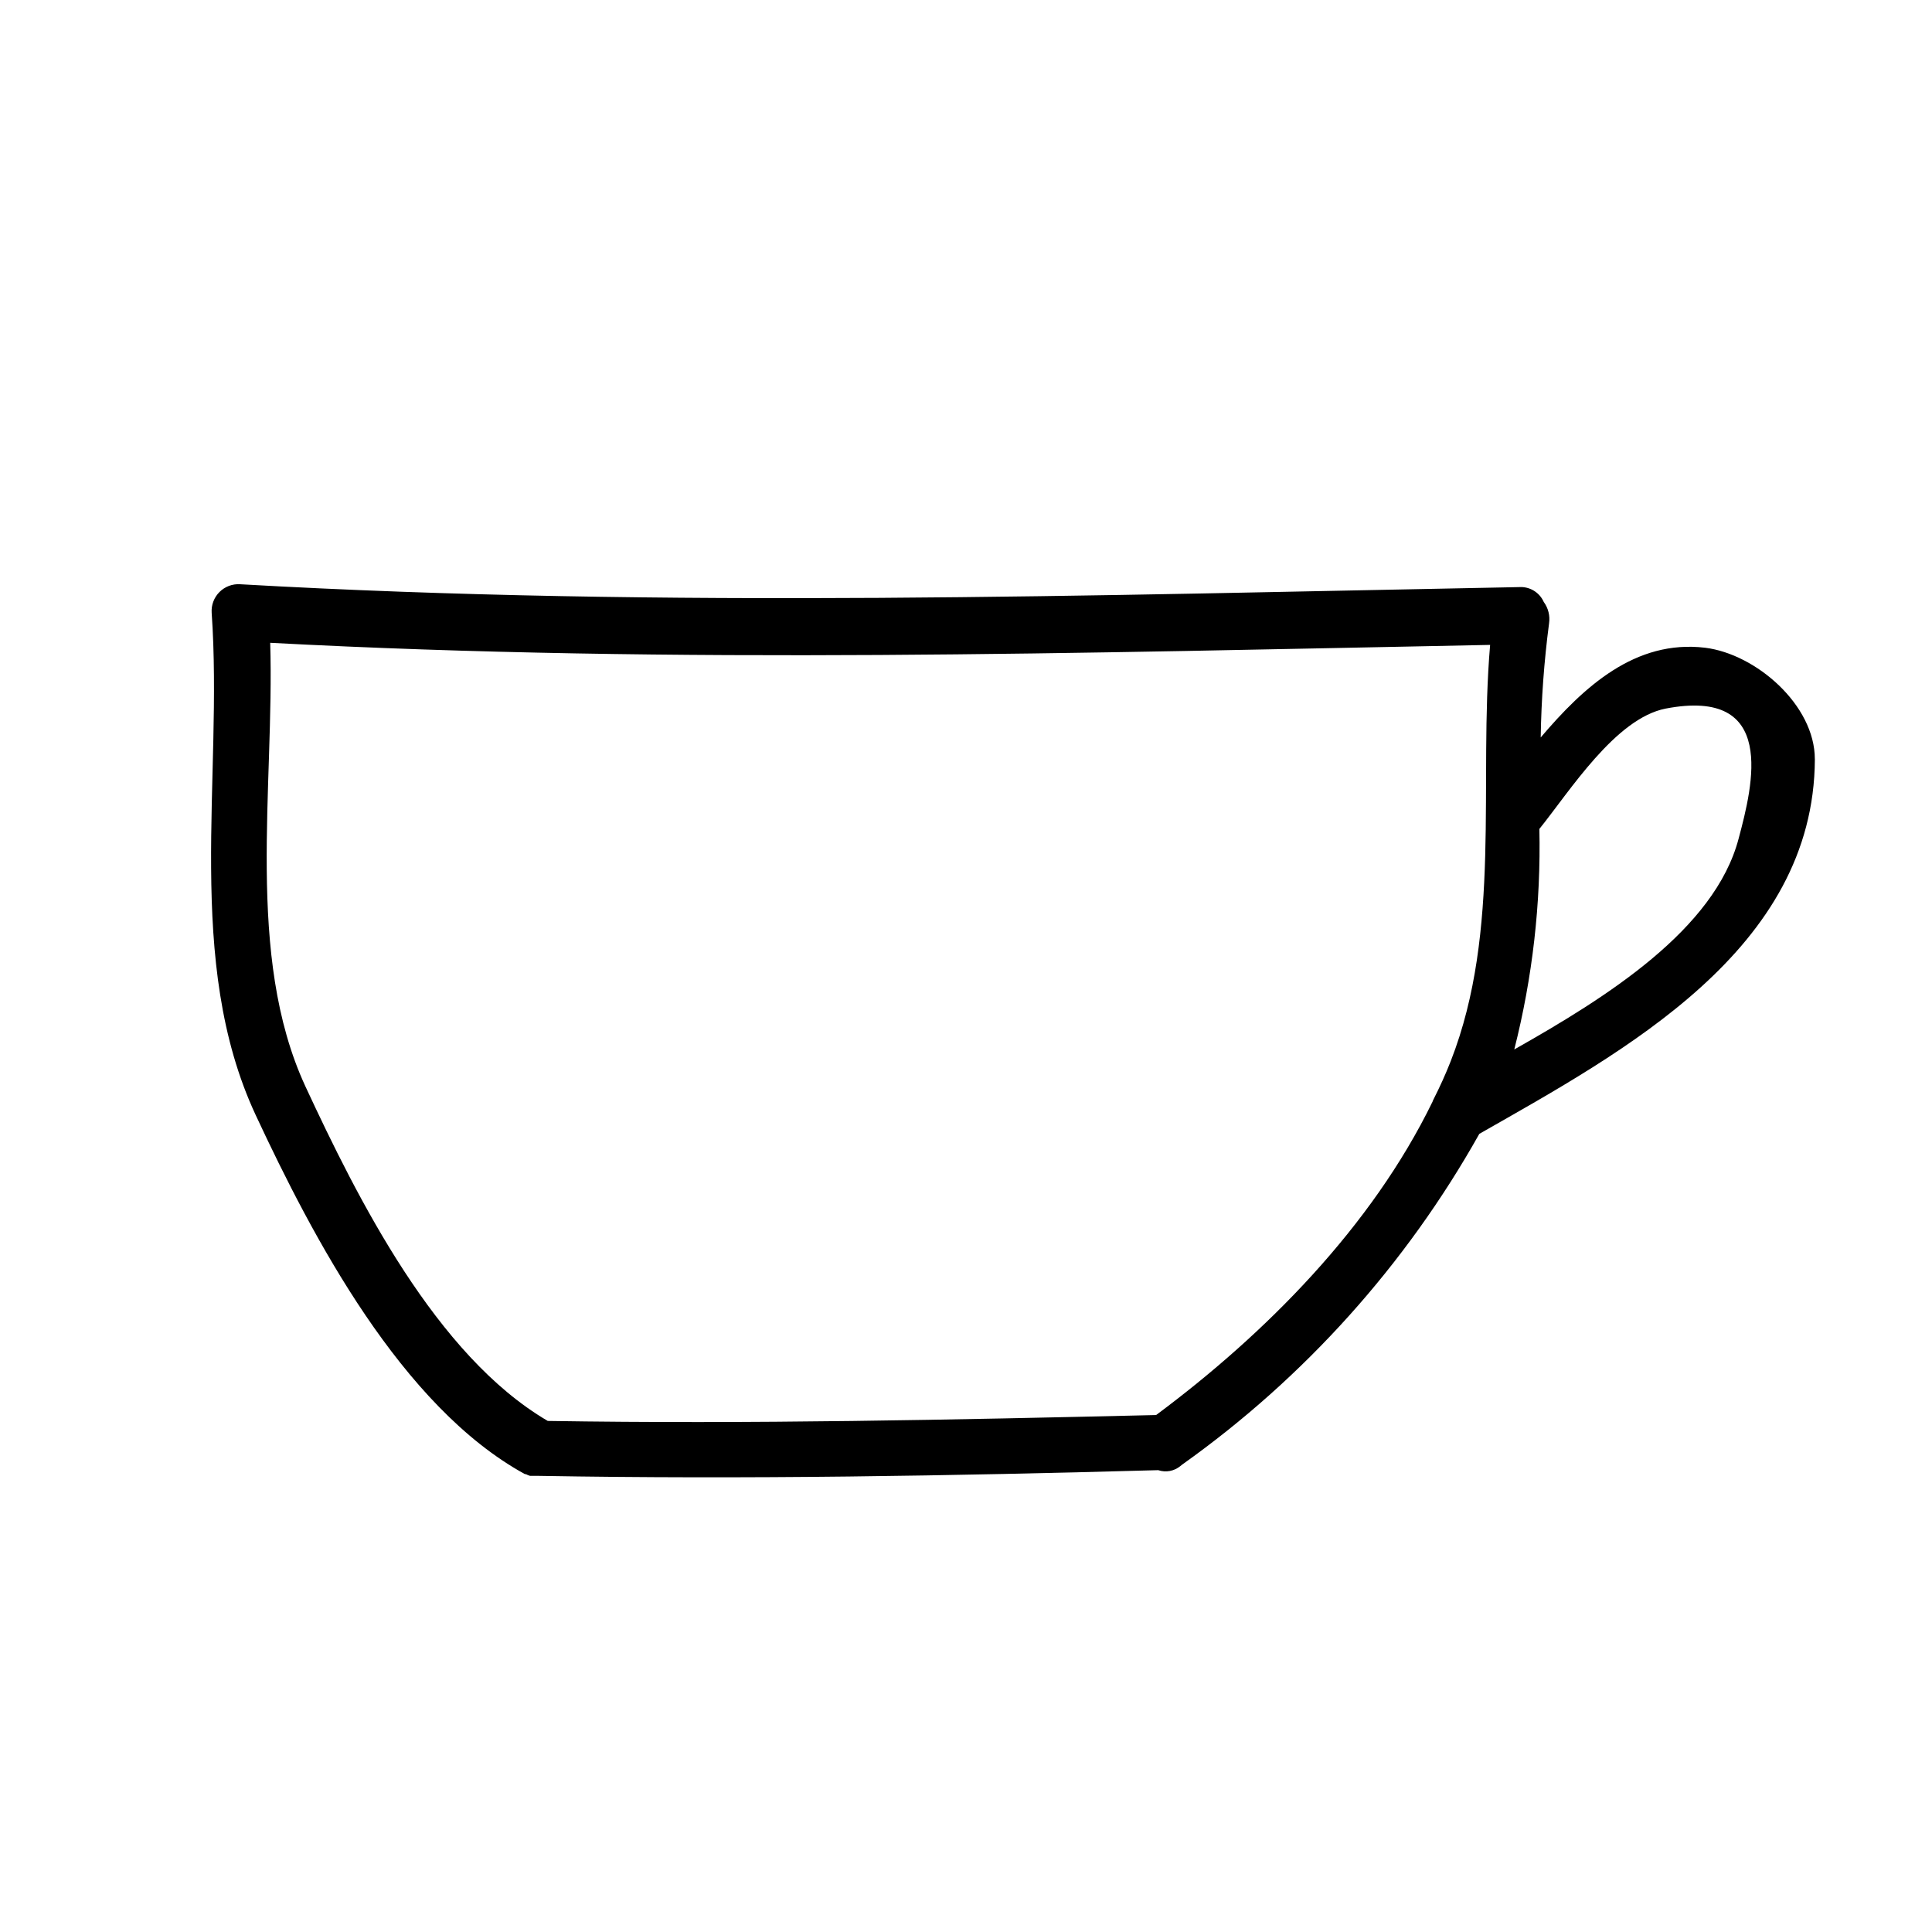 <?xml version="1.0" encoding="UTF-8"?>
<!-- Uploaded to: ICON Repo, www.svgrepo.com, Generator: ICON Repo Mixer Tools -->
<svg fill="#000000" width="800px" height="800px" version="1.1" viewBox="144 144 512 512" xmlns="http://www.w3.org/2000/svg">
 <path d="m624.95 345.18c0-14.359-15.617-27.859-29.07-29.523-18.539-2.215-32.195 10.379-43.578 23.781 0.16-10.109 0.898-20.203 2.215-30.23 0.301-2.008-0.207-4.055-1.41-5.691-1.133-2.539-3.723-4.109-6.5-3.93-113.21 2.168-225.86 5.691-338.96-0.754l0.004-0.004c-2.043-0.133-4.047 0.617-5.492 2.066-1.449 1.449-2.199 3.449-2.066 5.492 3.074 43.832-7.356 92.348 11.688 133.16 15.113 32.395 38.594 77.184 71.34 95.121h0.254c0.348 0.199 0.719 0.355 1.109 0.453h2.418c54.816 0.957 109.28 0 164.04-1.512 2.023 0.68 4.254 0.258 5.894-1.109l0.504-0.402c32.379-23.035 59.254-52.957 78.695-87.613 38.34-21.863 88.719-48.82 88.922-99.301zm-174.57 173.82c-53.906 1.258-107.46 2.418-161.22 1.562-29.625-17.332-50.383-58.895-64.234-88.672-16.023-34.664-8.164-79.301-9.32-117.54 107.82 5.742 215.33 2.672 323.29 0.555-3.125 36.676 3.125 75.57-10.43 110.29-1.359 3.477-2.922 6.902-4.535 10.078l0.004-0.004c-0.125 0.227-0.227 0.461-0.305 0.703-16.121 33.102-44.184 61.418-73.254 83.031zm94.918-96.883c4.844-19.094 7.082-38.75 6.652-58.441 8.113-10.078 20.152-29.27 33.453-31.891 29.625-5.691 23.176 20.152 19.348 34.461-6.352 24.129-35.02 42.066-59.453 55.871z"/>
</svg>